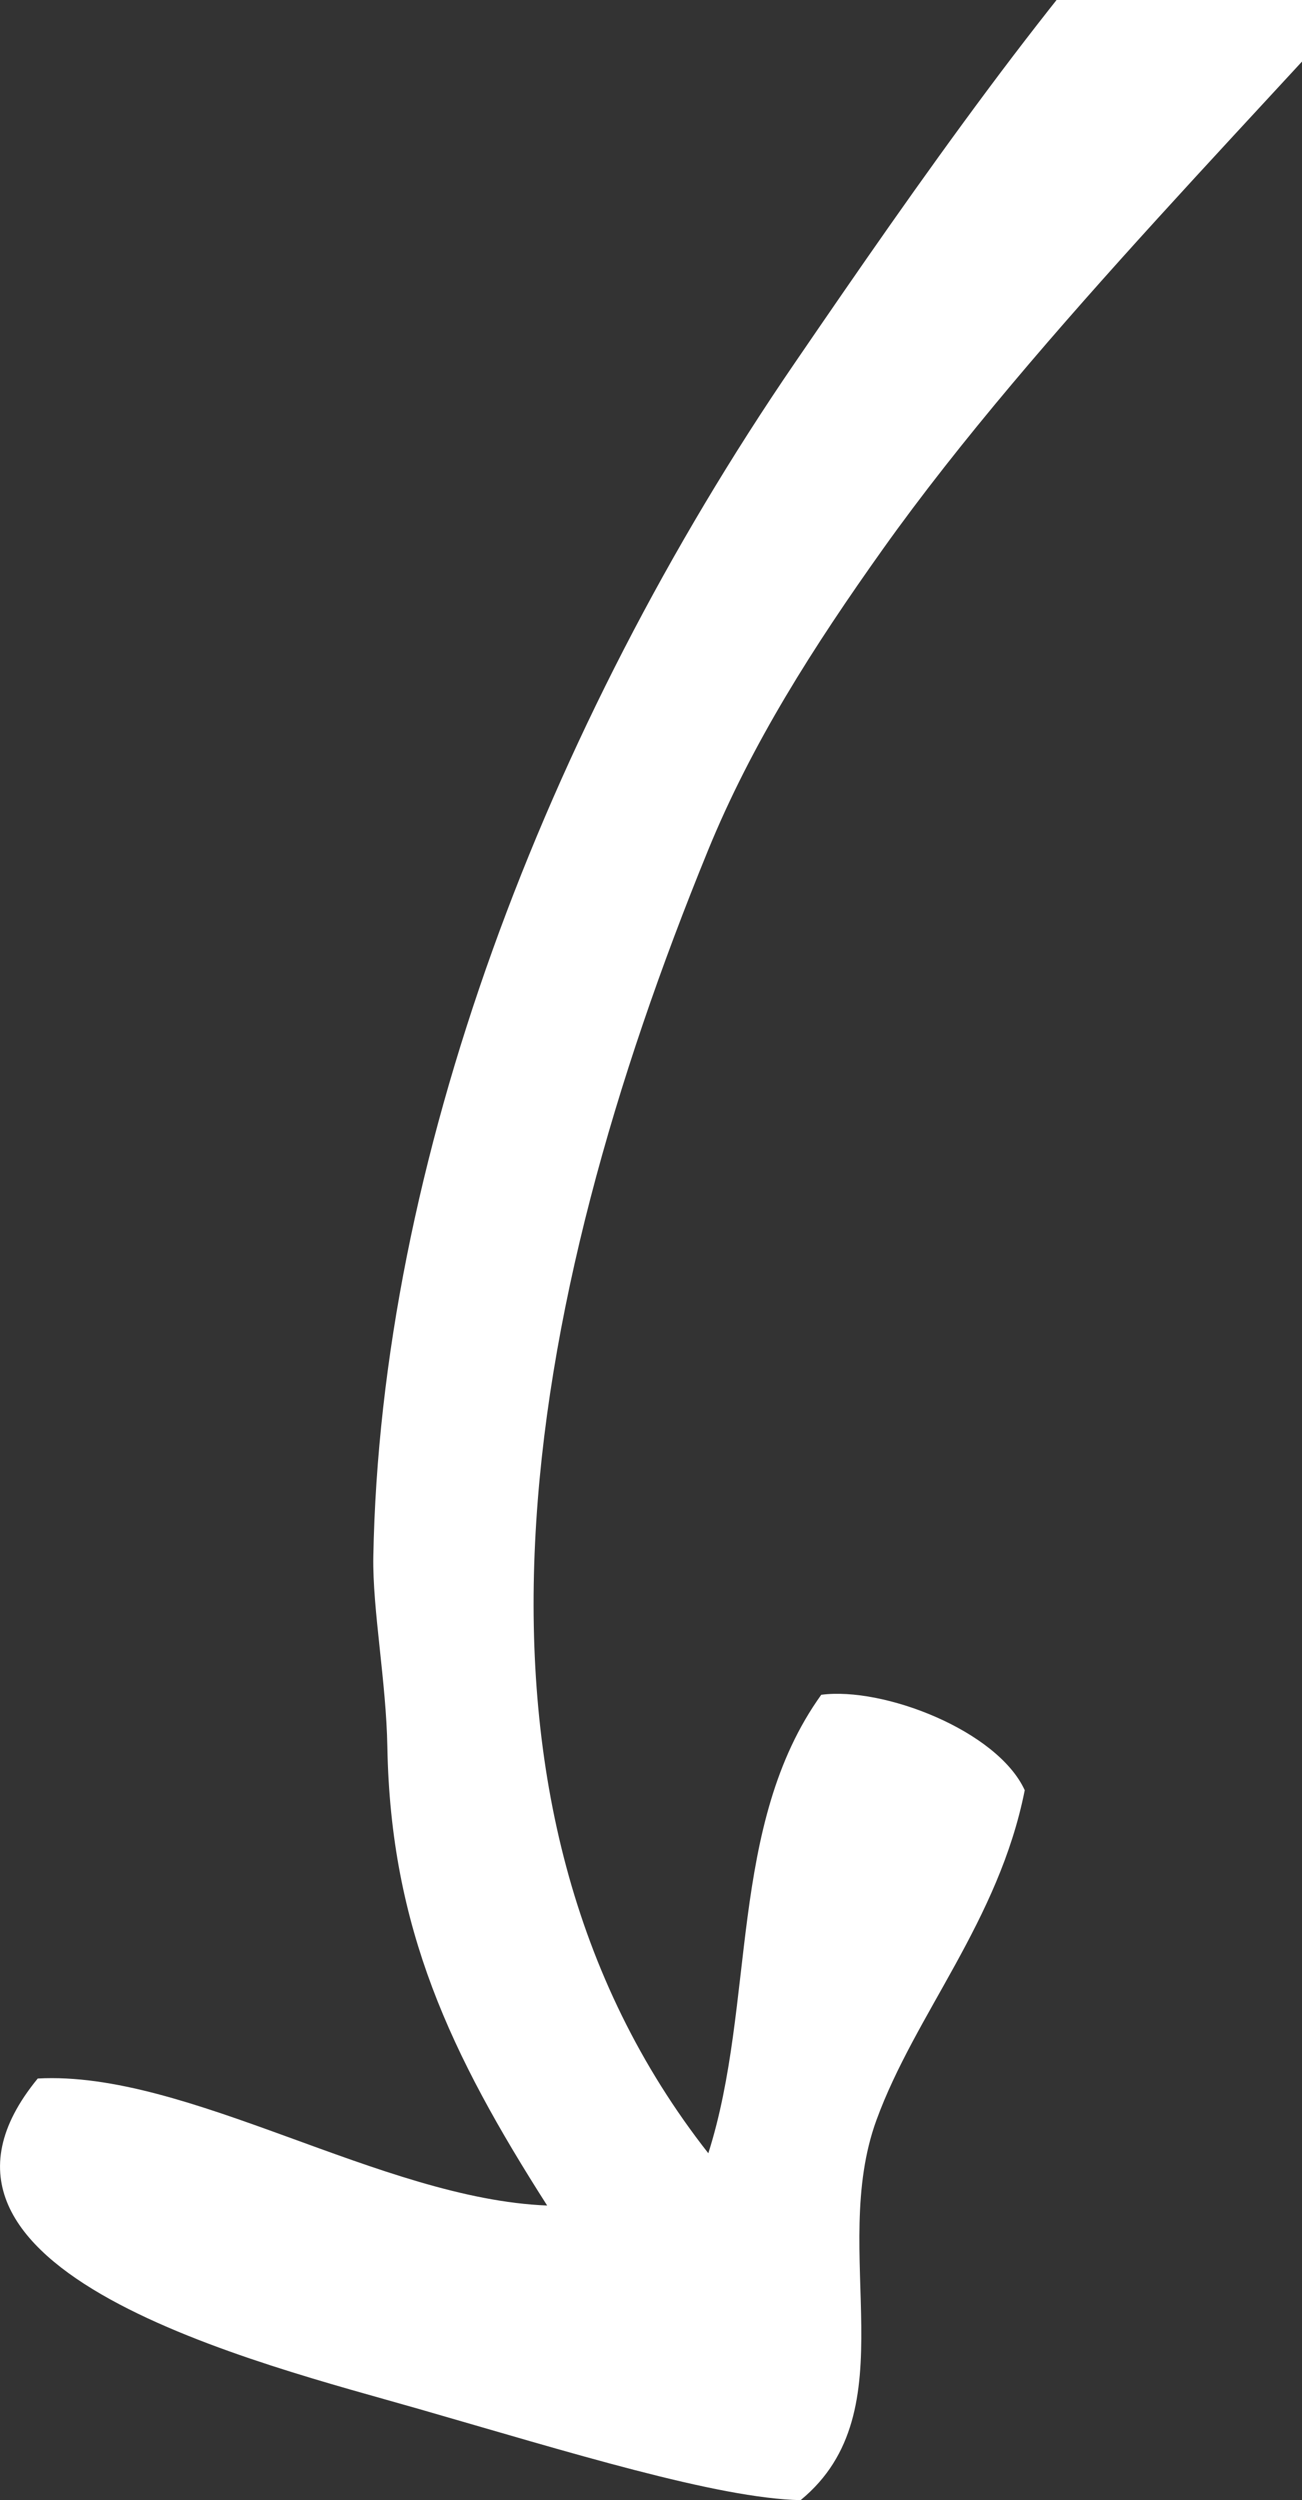 <?xml version="1.0" encoding="UTF-8"?>
<!DOCTYPE svg PUBLIC "-//W3C//DTD SVG 1.1//EN" "http://www.w3.org/Graphics/SVG/1.1/DTD/svg11.dtd">
<svg version="1.1" xmlns="http://www.w3.org/2000/svg" xmlns:xlink="http://www.w3.org/1999/xlink" x="0px" y="0px" width="37" height="71" viewBox="0, 0, 37, 71">
  <rect x="0" y="0" width="37" height="71" fill="#333333" stroke="none"/>
  <g id="Layer 1">
    <path d="M15.549,62.633 C10.835,62.447 5.334,58.793 1.073,59.026 C-3.432,64.509 7.436,67.127 11.898,68.409 C16.162,69.636 20.39,70.95 22.751,71 C25.845,68.461 23.538,63.961 24.906,60.209 C26.006,57.191 28.382,54.561 29.121,50.839 C28.34,49.142 25.099,47.896 23.338,48.129 C20.682,51.828 21.482,56.895 20.129,61.149 C12.336,51.224 14.797,37.168 20.118,24.155 C21.363,21.11 23.116,18.366 25.091,15.592 C29.465,9.449 36.196,2.824 41.098,-2.776 C43.52,-5.544 46.796,-7.668 49.888,-9.775 C52.9,-11.829 57.662,-14.513 58.581,-17.048 C59.479,-19.525 57.612,-21.996 56.13,-23.416 C54.688,-23.105 53.266,-21.781 51.944,-20.84 C43.592,-14.892 35.321,-7.179 28.115,2.485 C26.183,5.075 24.4,7.656 22.573,10.326 C15.454,20.729 10.811,33.05 10.609,44.205 C10.583,45.704 10.975,47.744 11.008,49.612 C11.1,54.761 12.806,58.339 15.549,62.633 z" fill="#FFFFFF"/>
  </g>
  <defs/>
</svg>

